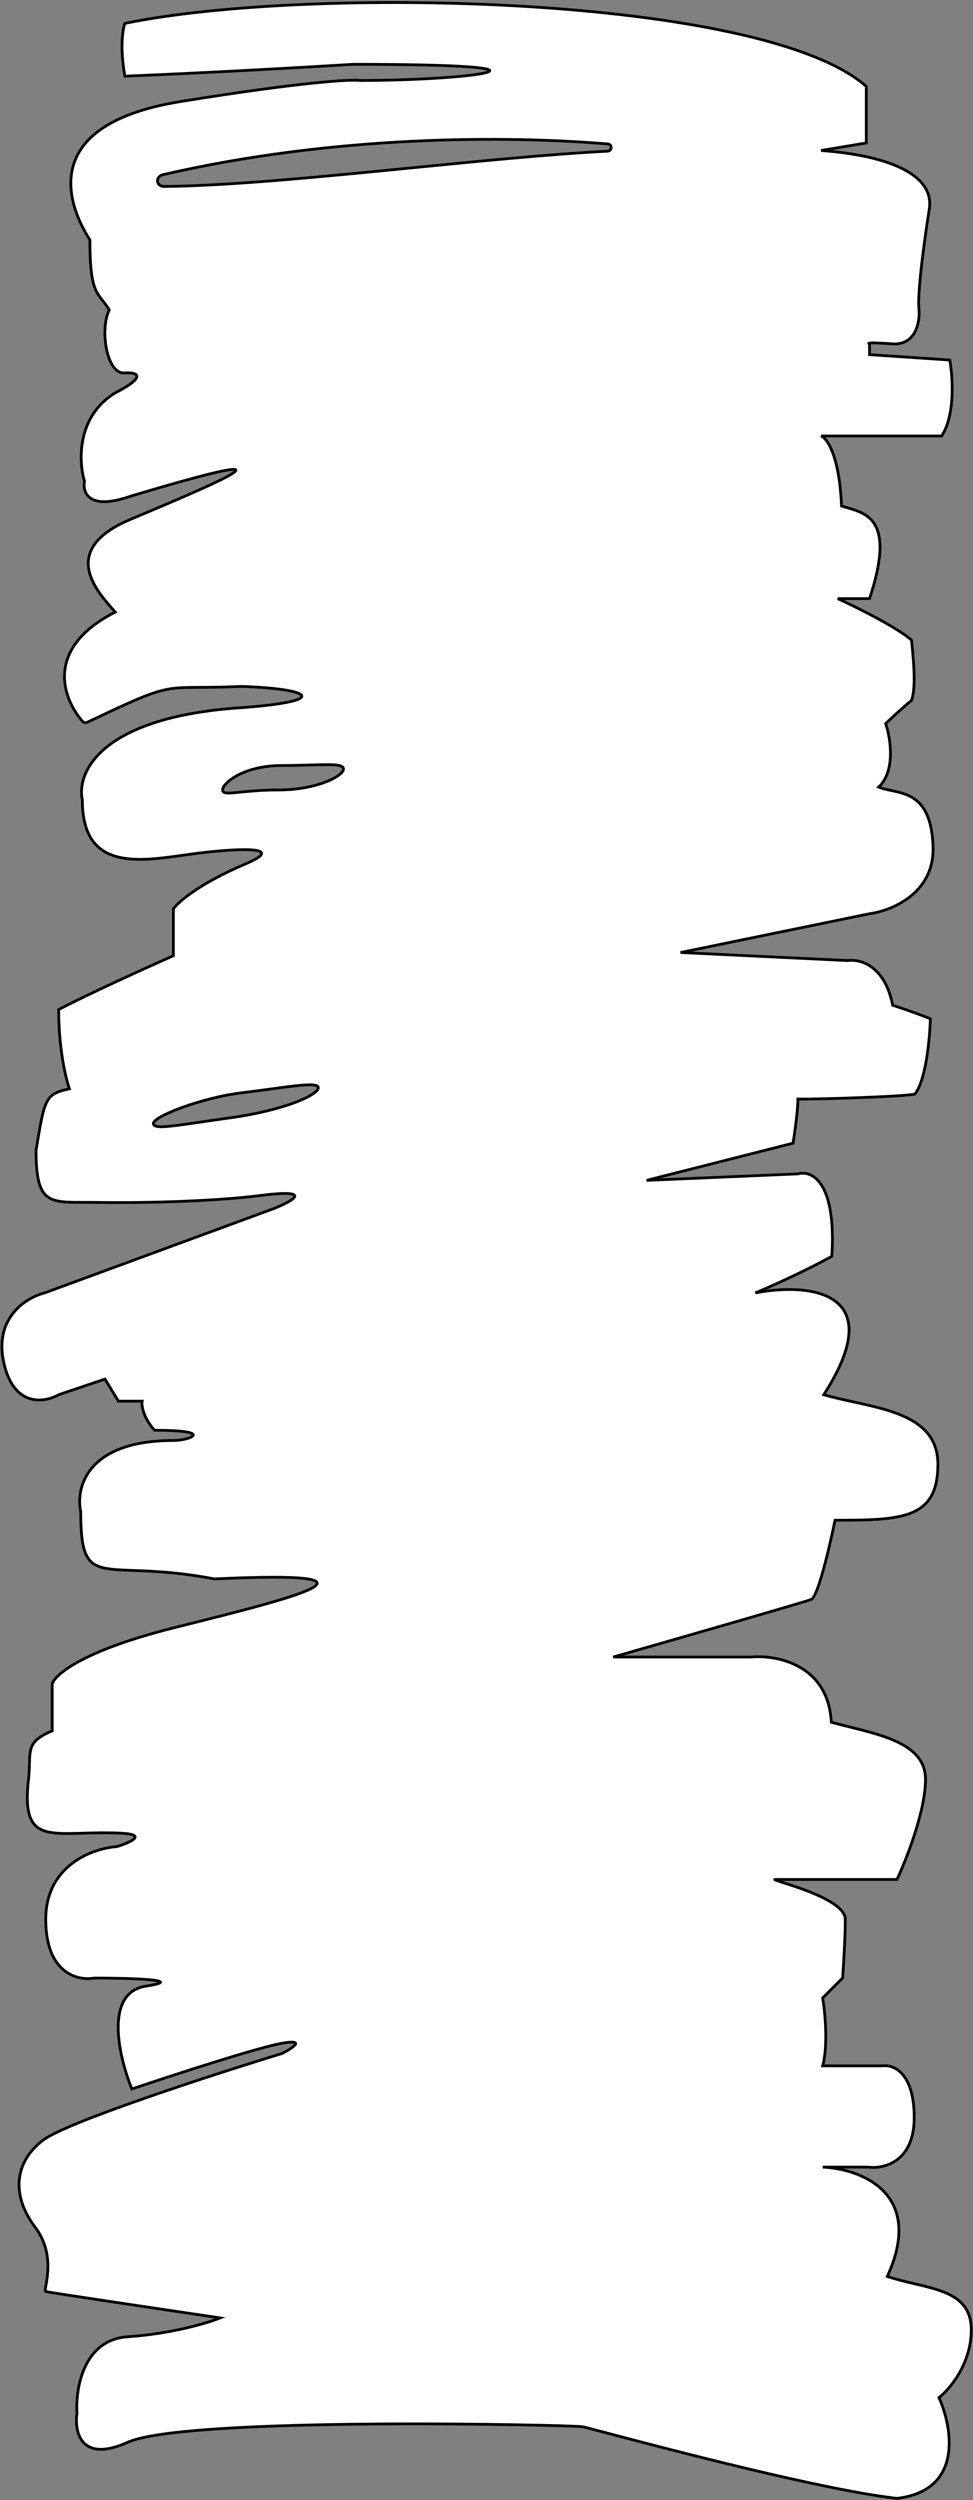 <svg width="702" height="1803" viewBox="0 0 702 1803" fill="none" xmlns="http://www.w3.org/2000/svg">
<rect x="0" y="0" width="702" height="1803" fill="#808080" stroke="none"/>
<path fill-rule="evenodd" clip-rule="evenodd" d="M90.103 16.867C221.791 -10.325 550.038 -3.721 625.01 62.317V103.105L592.38 108.543C639.772 112.039 674.527 125.462 670.46 150.885C667.352 170.308 661.525 212.028 663.079 223.527C663.727 232.202 660.748 249.243 643.656 248C626.564 246.756 625.658 247.482 627.341 248V255.769L685.221 259.653C687.422 271.566 689.339 299.198 679.394 314.426H592.38C596.653 315.98 605.587 328.255 607.141 364.925C608.435 365.346 609.794 365.74 611.186 366.143C626.508 370.582 645.858 376.188 627.341 431.74H604.422C617.5 437.697 646.453 452.018 657.641 461.651C659.971 483.794 660.36 497.39 657.641 505.159C651.115 510.442 642.491 518.496 638.995 521.863C642.491 532.221 646.375 555.891 633.945 567.701C636.661 568.757 639.744 569.418 642.96 570.107C656.3 572.965 671.927 576.314 673.179 610.431C674.422 644.305 643.138 656.916 627.341 658.988L490.992 686.957L611.803 692.784C620.219 691.489 638.451 696.125 644.045 725.026C654.921 728.445 666.705 732.925 671.237 734.738C670.848 748.852 668.051 779.488 659.971 789.122C649.483 791.064 583.834 793.006 575.676 792.618C575.676 800.698 573.345 817.22 572.18 824.471L466.519 851.275L575.676 846.614C585.258 843.765 603.567 851.663 600.149 906.048C580.571 916.924 555.217 928.19 544.988 932.463C581.891 925.212 643.423 929.744 594.322 1005.88C600.964 1007.83 608.266 1009.43 615.694 1011.05C645.192 1017.48 676.675 1024.34 676.675 1055.99C676.675 1095.62 650.648 1096.39 602.48 1096.39C594.322 1135.24 588.495 1151.94 585.387 1153.5C582.901 1154.74 489.05 1181.72 442.435 1195.06H541.88C560.267 1193.38 597.585 1200.42 599.76 1242.06C604.146 1243.29 608.751 1244.44 613.411 1245.6L613.417 1245.6C639.713 1252.16 667.741 1259.15 667.741 1283.24C667.741 1305.93 654.015 1340.86 647.152 1355.49H559.361C557.891 1355.49 560.374 1356.28 564.909 1357.73C578.359 1362.01 609.86 1372.04 609.86 1384.24C609.86 1397.29 608.565 1417.91 607.918 1426.58L593.545 1440.95C595.228 1451.05 597.585 1474.98 593.545 1489.9H637.052C644.563 1488.86 659.583 1494.87 659.583 1527.19C659.583 1559.51 637.311 1564.48 626.176 1562.93H593.545C620.608 1564.1 667.818 1581.5 640.16 1641.79C646.587 1643.96 653.309 1645.54 659.84 1647.08C681.336 1652.14 700.76 1656.71 700.76 1680.24C700.76 1704.8 685.221 1723.1 677.452 1729.19C687.293 1751.07 695.01 1796.24 647.152 1801.83C594.918 1796.1 480.008 1765.82 436.89 1754.46L436.886 1754.45L436.873 1754.45L436.775 1754.43C427.371 1751.95 421.408 1750.38 420.293 1750.17C414.077 1749 134.388 1742.4 92.046 1761.43C58.172 1776.66 53.588 1753.79 55.531 1740.46C54.365 1722.98 60.037 1687.47 92.046 1685.29C124.055 1683.12 149.926 1675.32 158.86 1671.7C117.684 1665.61 34.865 1653.29 33 1652.66C32.401 1652.46 32.7 1650.75 33.193 1647.93C34.614 1639.8 37.638 1622.5 25.231 1606.05C8.527 1583.91 9.692 1559.82 31.058 1543.51C48.15 1530.46 153.163 1496.37 203.533 1480.97C210.914 1477.21 221.247 1470.48 203.533 1473.59C185.819 1476.69 123.899 1496.89 95.153 1506.6C85.83 1483.81 74.798 1437.07 105.253 1432.41C135.708 1427.75 93.082 1426.58 67.961 1426.58C56.307 1428.78 33 1423.4 33 1384.24C33 1345.08 67.184 1332.96 84.276 1331.8C93.599 1328.95 107.195 1323.02 86.996 1322.09C76.826 1321.62 67.731 1321.88 59.764 1322.11C29.98 1322.98 15.972 1323.39 20.569 1283.24C21.068 1278.88 21.166 1275.15 21.252 1271.89C21.549 1260.62 21.699 1254.91 37.661 1248.28V1214.48C39.474 1207.88 59.493 1190.55 125.065 1174.08C127.428 1173.49 129.798 1172.9 132.167 1172.3C211.946 1152.29 291.53 1132.32 154.587 1138.73C129.217 1133.86 110.281 1133.15 96.239 1132.63C65.562 1131.49 58.25 1131.22 58.25 1090.18C54.495 1073.08 62.6 1038.9 125.065 1038.9C136.718 1038.9 156.141 1031.52 111.469 1031.52C103.078 1021.89 102.016 1013.52 102.534 1010.54H85.442L75.73 994.616L42.323 1005.88C32.094 1011.71 9.848 1015.2 2.7 982.574C-4.447 949.943 19.404 935.57 32.223 932.463L196.929 871.863C210.525 866.554 227.851 857.18 188.383 862.152C148.916 867.124 93.729 867.59 71.069 867.202C36.891 866.616 26.008 871.863 26.008 829.521C32.223 792.618 32.223 789.122 50.092 785.237C47.502 777.986 42.323 756.414 42.323 728.134C62.834 717.257 106.03 697.705 125.065 689.288V655.492C128.561 650.572 143.788 637.235 176.73 623.25C209.671 609.266 167.148 612.244 141.768 615.481C138.662 615.877 135.483 616.325 132.267 616.777C97.941 621.61 59.415 627.034 59.415 577.024C55.013 557.342 72.312 516.424 176.73 510.209C240.048 505.159 222.956 496.613 174.01 495.059C161.175 495.639 151.834 495.689 144.409 495.728C117.34 495.874 115.716 495.882 62.97 520.913C61.798 521.469 60.36 521.234 59.508 520.255C45.213 503.843 31.721 467.598 83.111 441.452C82.408 440.614 81.592 439.68 80.701 438.659L80.694 438.651C68.776 425.007 43.4 395.956 93.988 374.637L97.988 372.952C152.395 350.034 230.827 316.995 93.988 357.933C63.844 368.499 59.415 355.084 60.969 347.056C56.696 332.942 55.142 300.441 83.111 283.349C102.922 273.249 102.534 268.199 89.715 268.976C76.896 269.753 71.846 237.511 78.838 223.527C77.147 220.788 75.555 218.751 74.096 216.882C68.515 209.737 64.853 205.05 64.853 173.027C53.588 155.546 19.792 91.062 130.503 73.193C219.071 58.898 253.644 57.137 259.86 58.044C341.824 58.044 423.4 46.39 254.81 46.39C225.546 48.203 151.635 52.45 90.103 54.936C86.374 34.425 88.549 21.011 90.103 16.867ZM438.49 103.835C441.864 104.118 441.71 108.857 438.33 109.032C397.307 111.154 347.317 116.091 297.001 121.061C231.832 127.497 166.115 133.988 118.63 134.486C112.489 134.55 111.782 127.322 117.766 125.942C242 97.285 366.292 97.78 438.49 103.835ZM247.802 554.611C247.802 559.623 228.621 569.735 200.918 569.735C189.079 569.735 179.994 570.65 173.471 571.307C164.728 572.188 160.587 572.605 160.587 569.735C160.587 564.723 175.735 552.09 203.438 552.09C211.361 552.09 218.38 551.886 224.365 551.713C239.308 551.279 247.802 551.033 247.802 554.611ZM166.133 806.173C205.959 800.627 229.653 789.507 229.653 784.495C229.653 780.717 215.617 782.635 195.965 785.32C189.547 786.196 182.53 787.155 175.207 788.024C145.463 791.553 110.678 805.194 110.678 810.206C110.678 814.243 120.823 812.757 145.593 809.126C151.568 808.251 158.393 807.25 166.133 806.173Z" fill="white" stroke="black" stroke-width="2"/>
</svg>
